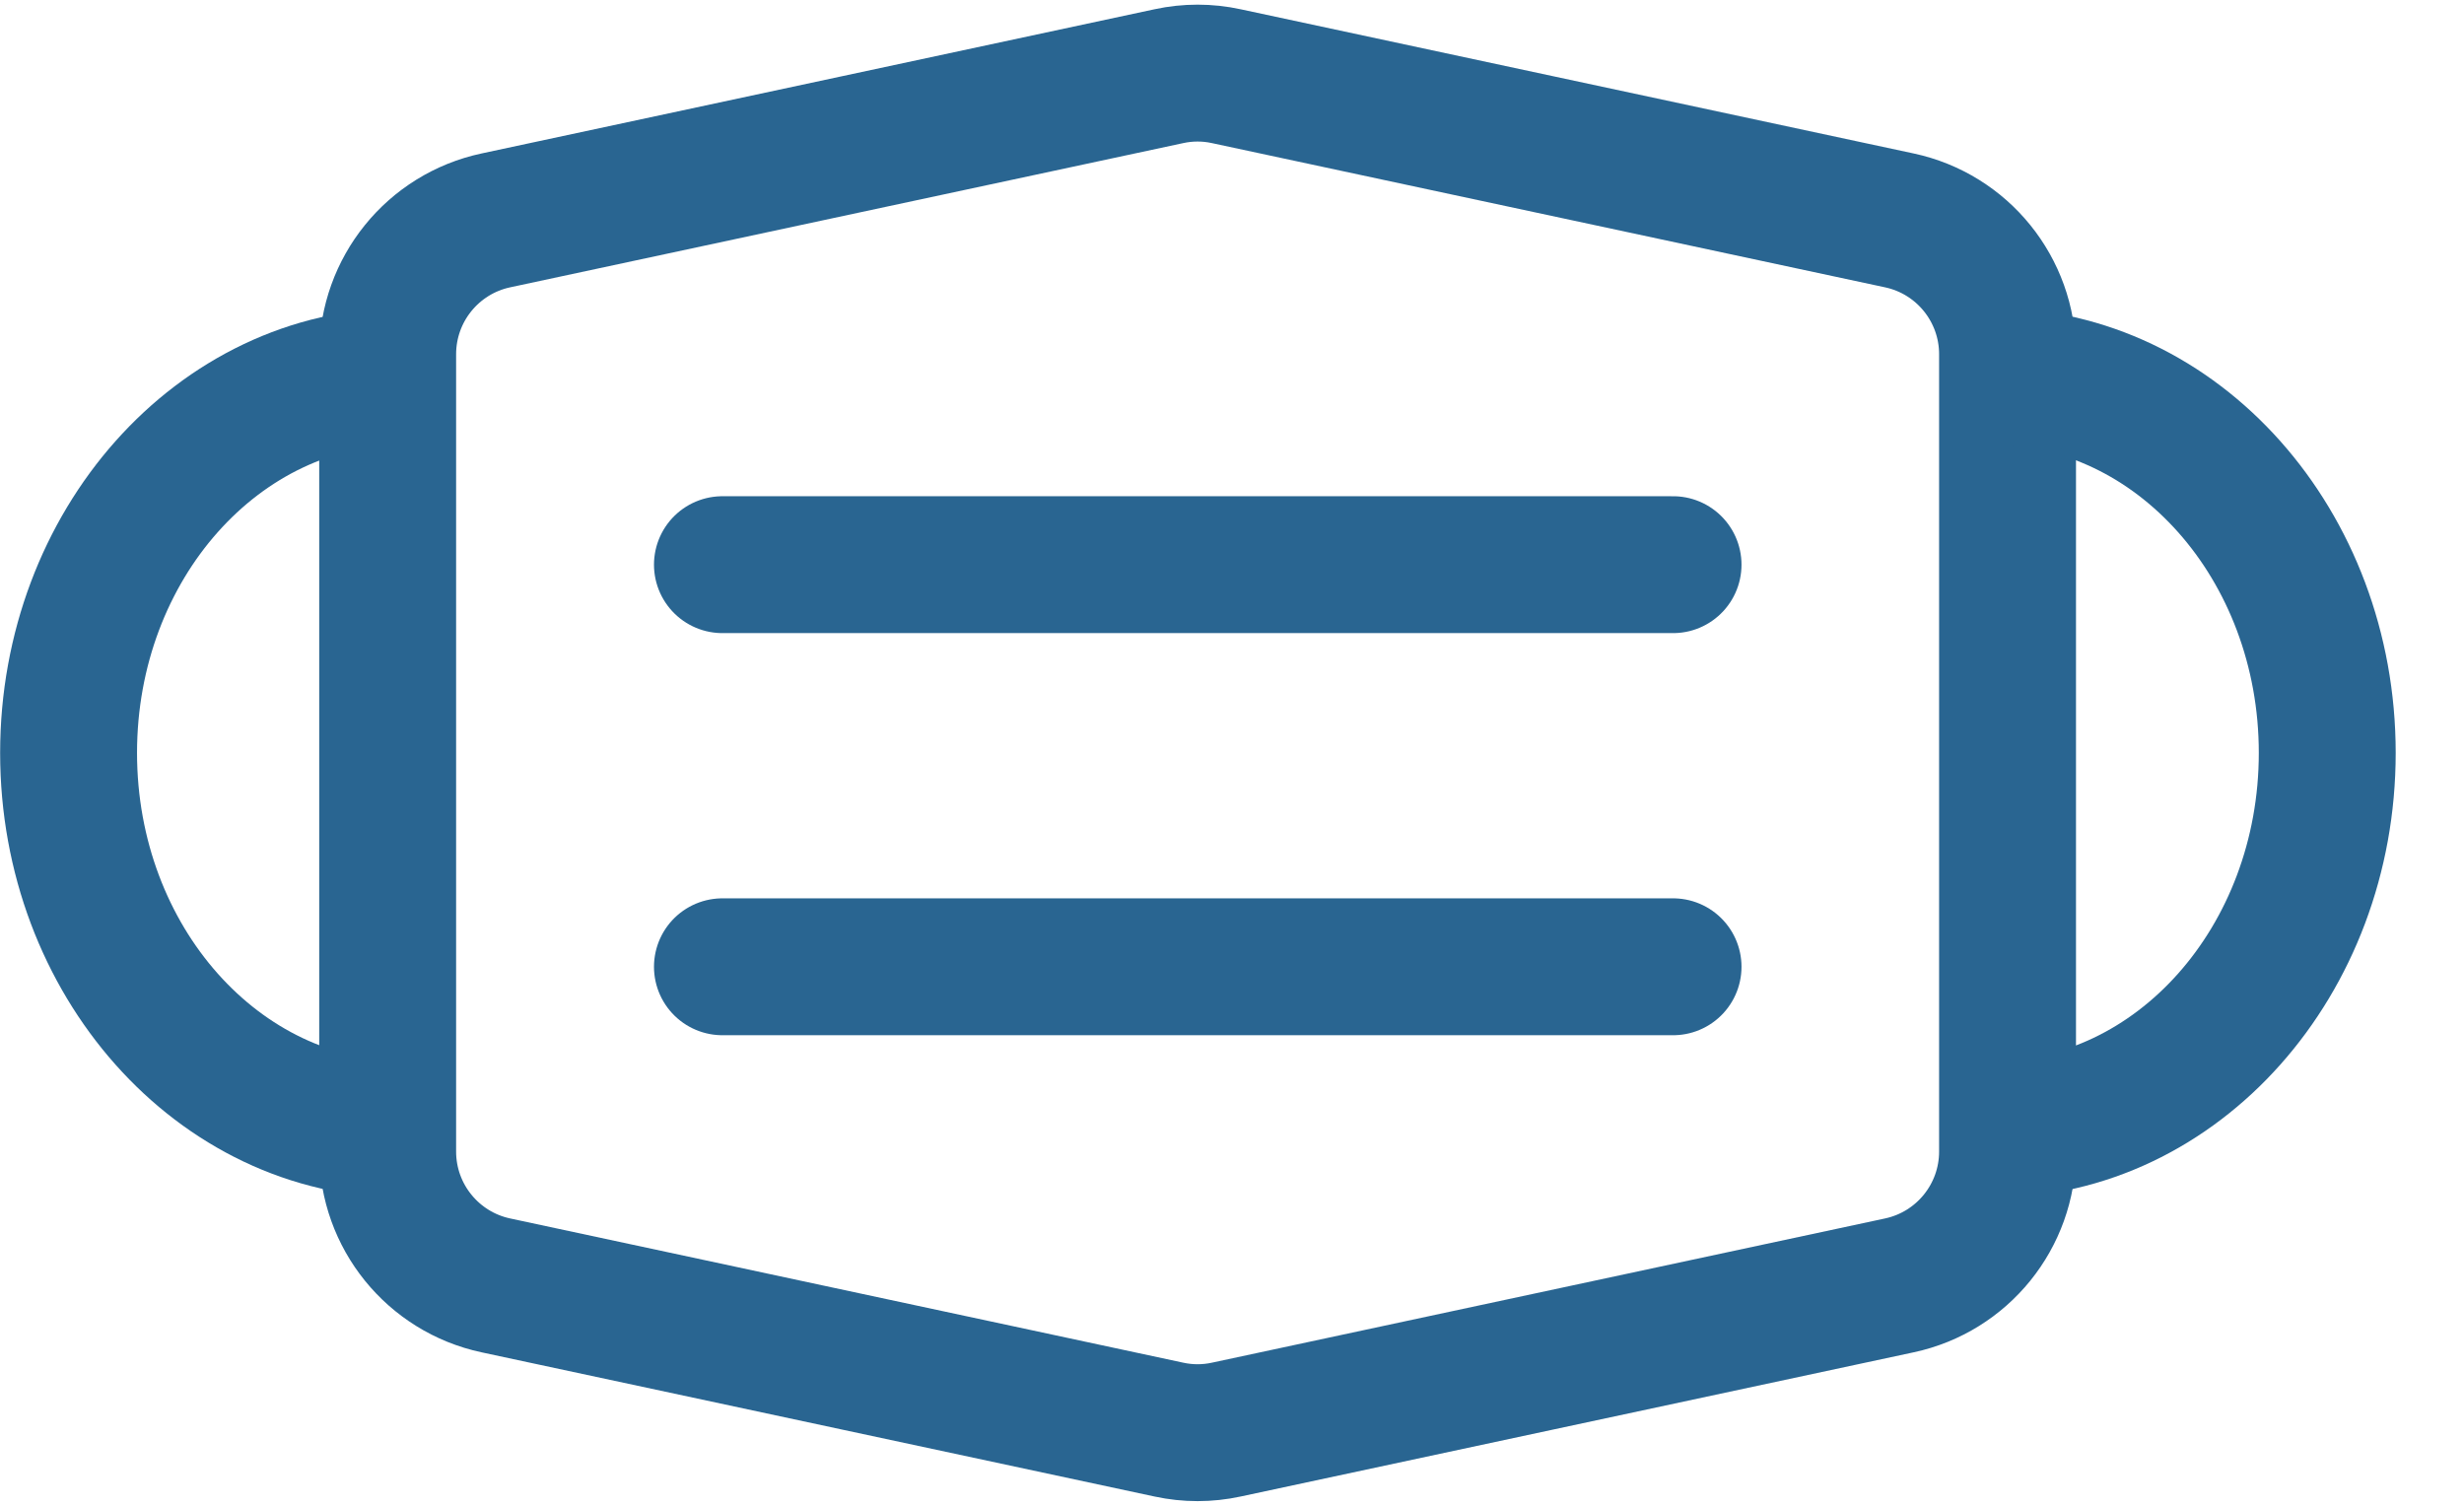 <svg width="36" height="22" viewBox="0 0 36 22" fill="none" xmlns="http://www.w3.org/2000/svg">
<path d="M5.664 5.175C5.664 4.232 6.323 3.417 7.245 3.22L17.078 1.113C17.355 1.053 17.64 1.053 17.916 1.113L27.75 3.22C28.672 3.417 29.331 4.232 29.331 5.175V16.825C29.331 17.768 28.672 18.583 27.75 18.78L17.916 20.887C17.64 20.947 17.355 20.947 17.078 20.887L7.245 18.78C6.323 18.583 5.664 17.768 5.664 16.825V5.175Z" stroke="#296591" stroke-width="2"/>
<line x1="10.555" y1="8.25" x2="24.444" y2="8.25" stroke="#296591" stroke-width="2" stroke-linecap="round"/>
<line x1="10.555" y1="14.125" x2="24.444" y2="14.125" stroke="#296591" stroke-width="2" stroke-linecap="round"/>
<path d="M29.113 16.5C31.813 16.5 34.002 14.038 34.002 11C34.002 7.962 31.813 5.5 29.113 5.5" stroke="#296591" stroke-width="2"/>
<path d="M5.891 5.5C3.191 5.5 1.002 7.962 1.002 11C1.002 14.038 3.191 16.5 5.891 16.5" stroke="#296591" stroke-width="2"/>
</svg>
